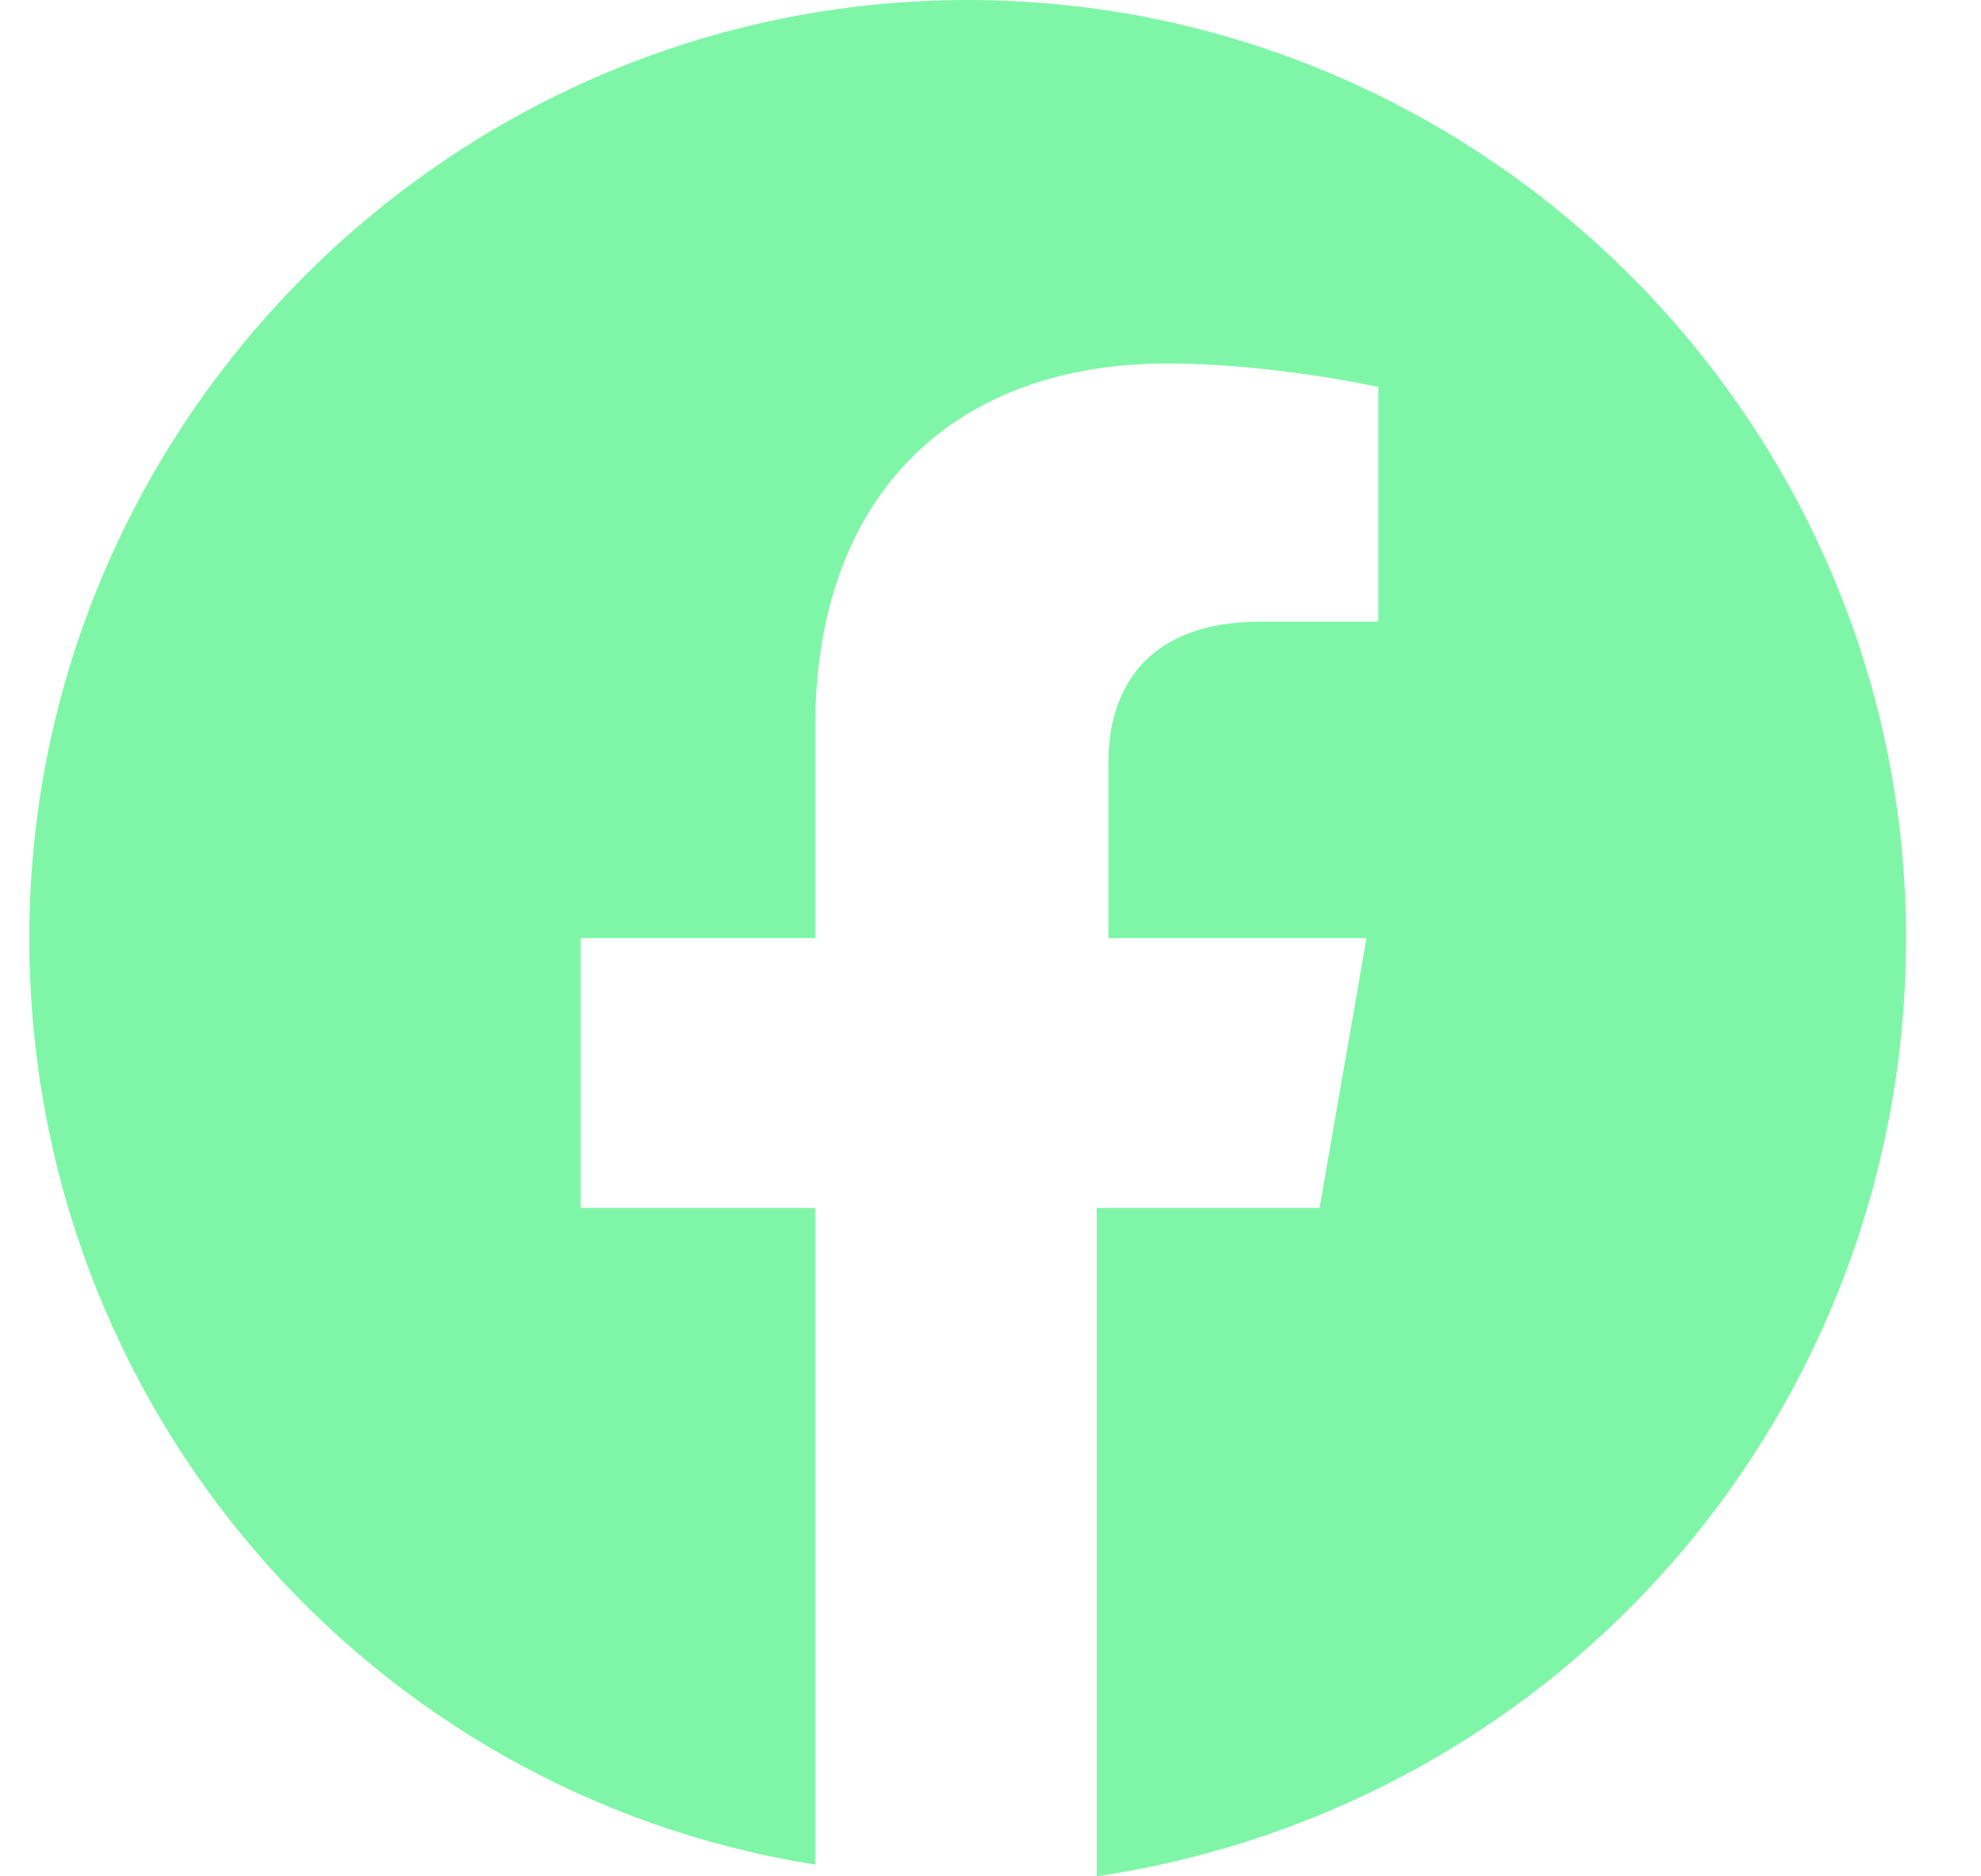 <svg width="19" height="18" viewBox="0 0 19 18" fill="none" xmlns="http://www.w3.org/2000/svg">
<path id="facebook" d="M18.281 9C18.281 4.05 14.231 0 9.281 0C4.331 0 0.281 4.05 0.281 9C0.281 13.5 3.544 17.212 7.819 17.887V11.588H5.569V9H7.819V6.975C7.819 4.725 9.169 3.487 11.194 3.487C12.206 3.487 13.219 3.712 13.219 3.712V5.963H12.094C10.969 5.963 10.631 6.638 10.631 7.312V9H13.106L12.656 11.588H10.519V18C15.019 17.325 18.281 13.5 18.281 9Z" fill="#7FF6A7"/>
</svg>
